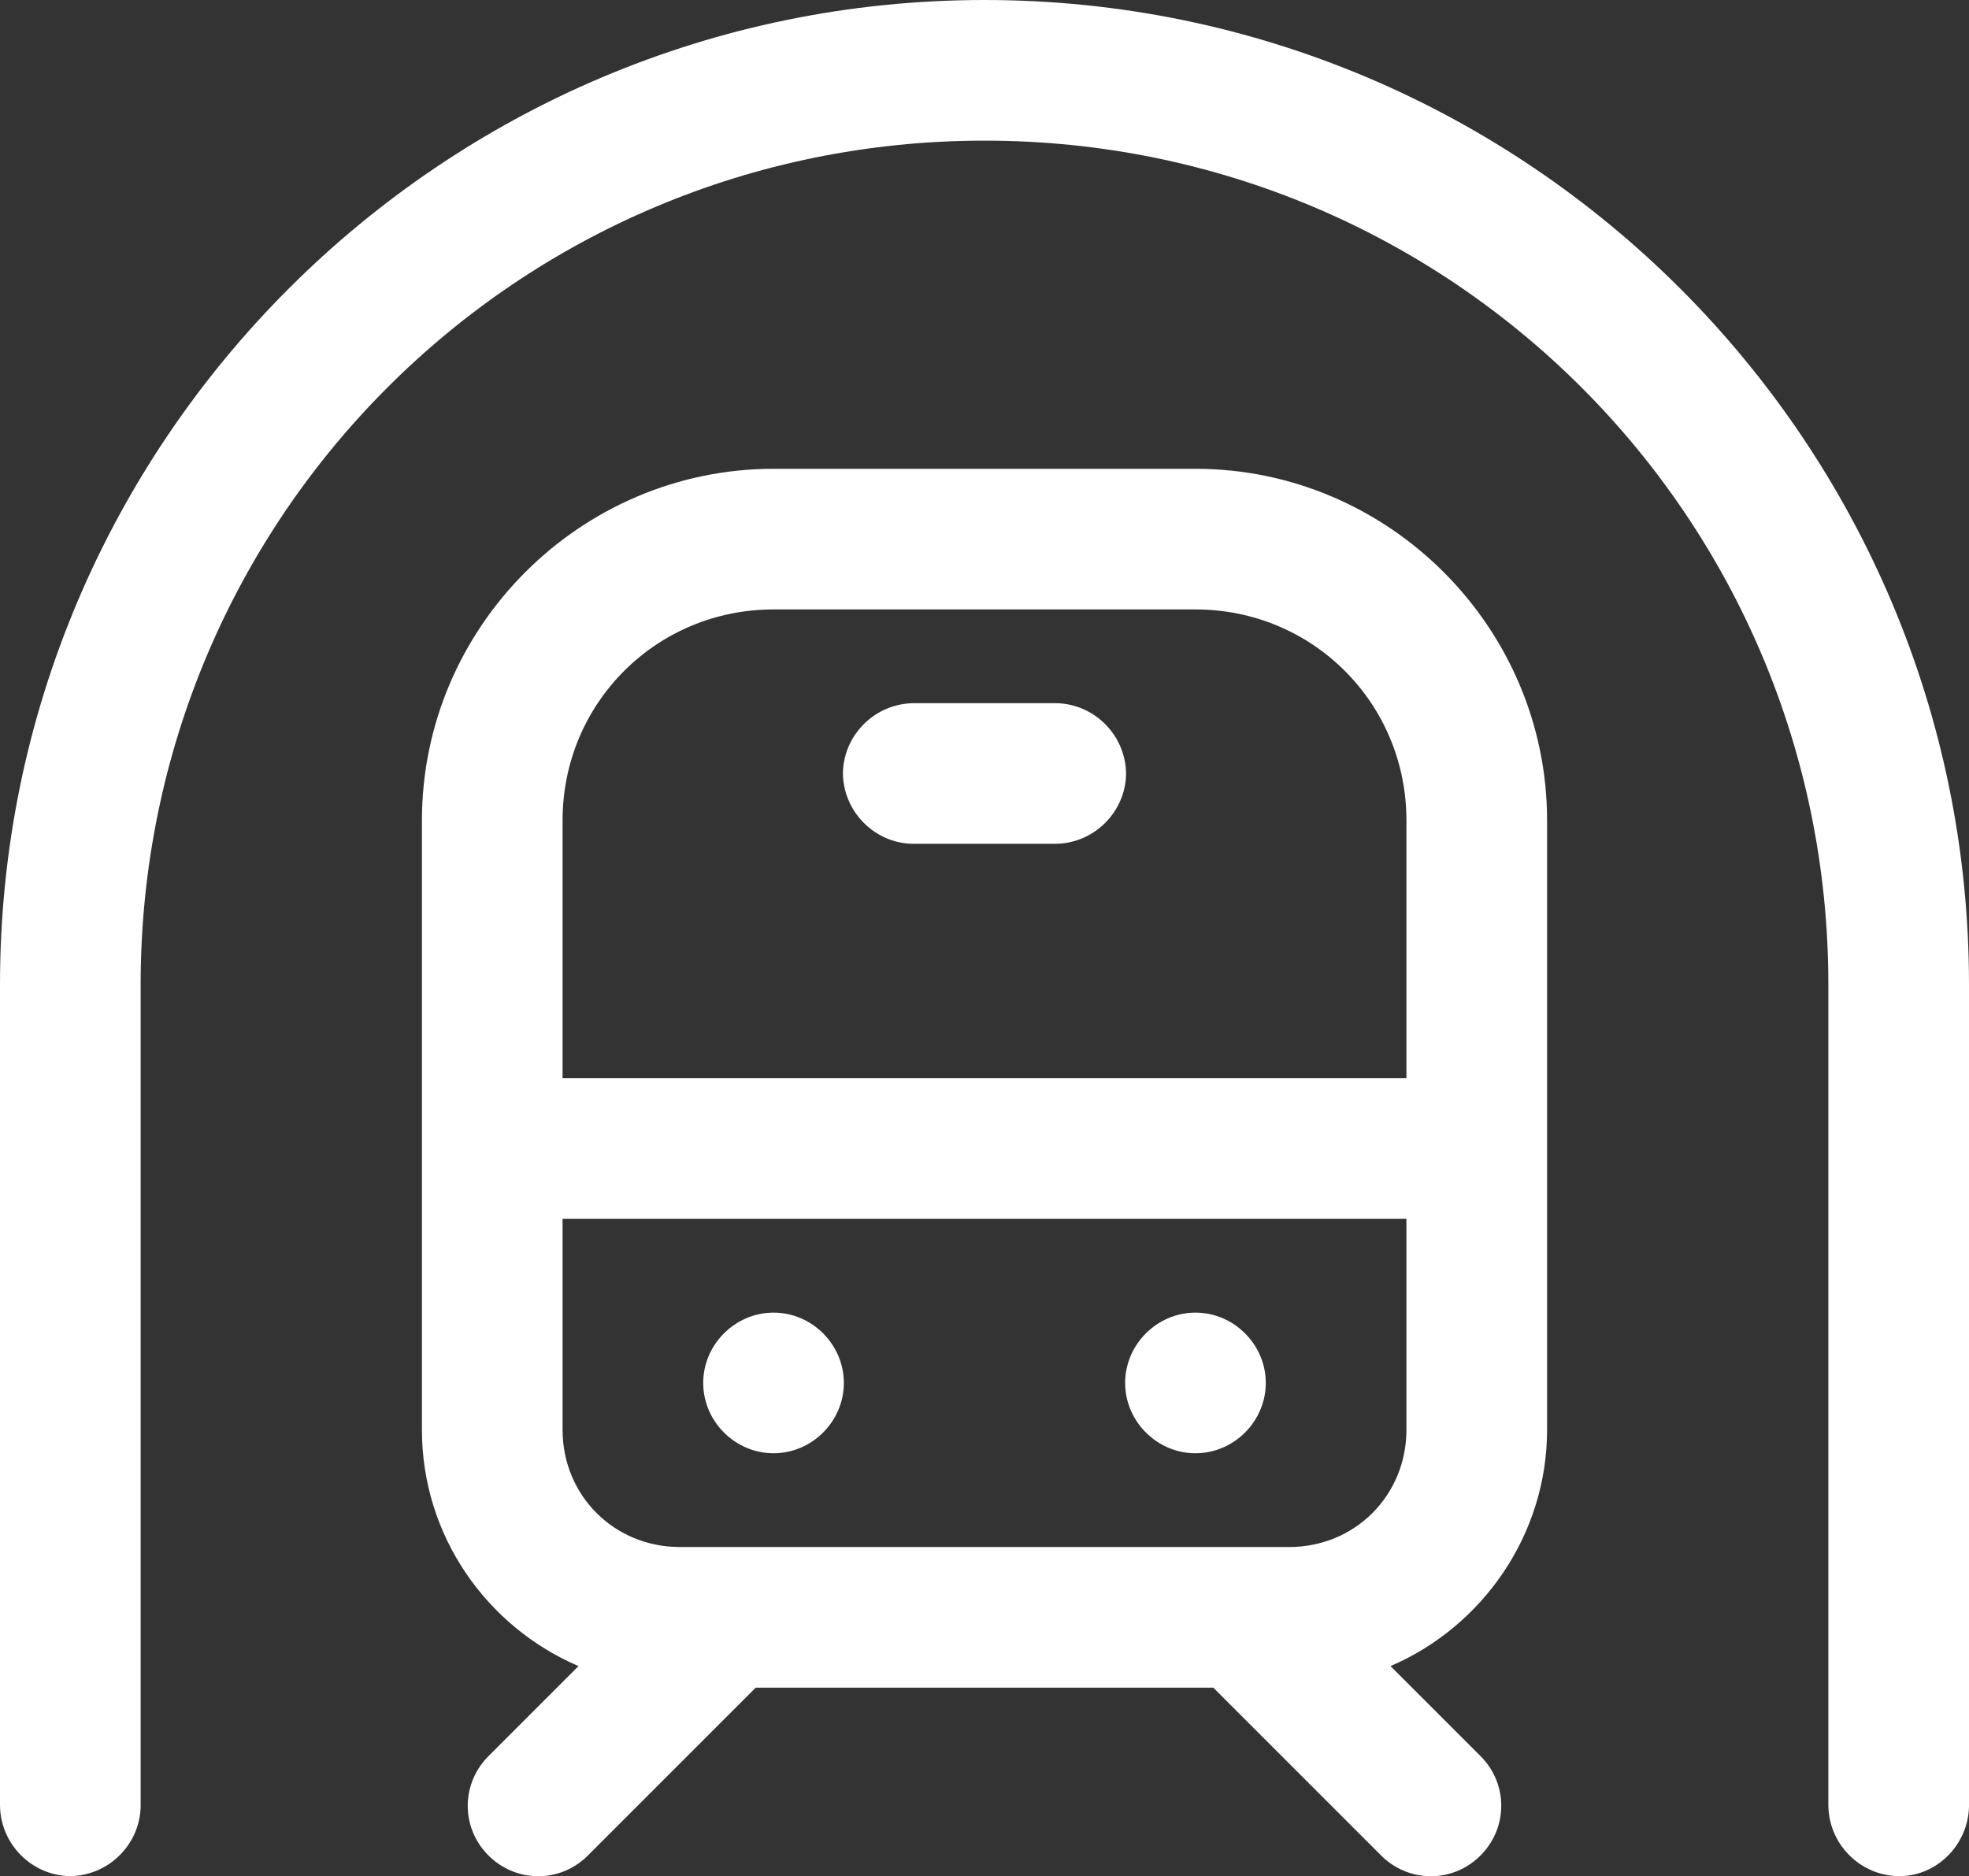 <?xml version="1.0" encoding="UTF-8"?>
<svg id="Ebene_1" data-name="Ebene 1" xmlns="http://www.w3.org/2000/svg" viewBox="0 0 21 20.01">
  <rect x="0" y="0" width="21" height="20.01" fill="#333333" stroke="none"/>
  <defs>
    <style>
      .cls-1 {
        fill: #fff;
      }
    </style>
  </defs>
  <path class="cls-1" d="M10.5,0C4.71,0,0,4.71,0,10.5v8.75c0,.41,.33,.75,.74,.76,.41,0,.75-.33,.76-.74,0,0,0-.01,0-.02V10.5C1.5,5.52,5.52,1.5,10.5,1.5s9,4.02,9,9v8.75c0,.41,.33,.75,.74,.76s.75-.33,.76-.74c0,0,0-.01,0-.02V10.5C21,4.71,16.29,0,10.5,0Zm-2.25,5c-2.06,0-3.75,1.69-3.75,3.75v6.5c0,1.13,.69,2.1,1.67,2.52l-.95,.95c-.3,.29-.31,.76-.02,1.06s.76,.31,1.06,.02c0,0,.01-.01,.02-.02l1.78-1.78h4.88l1.78,1.78c.29,.3,.76,.31,1.06,.02s.31-.76,.02-1.06c0,0-.01-.01-.02-.02l-.95-.95c.98-.42,1.67-1.4,1.67-2.52v-6.5c0-2.06-1.69-3.75-3.75-3.75h-4.5Zm0,1.5h4.5c1.25,0,2.25,1,2.25,2.25v2.75H6v-2.75c0-1.25,1-2.25,2.25-2.25Zm1.5,1c-.41,0-.75,.33-.76,.74,0,.41,.33,.75,.74,.76,0,0,.01,0,.02,0h1.5c.41,0,.75-.33,.76-.74,0-.41-.33-.75-.74-.76,0,0-.01,0-.02,0h-1.5Zm-3.75,5.5H15v2.25c0,.7-.55,1.25-1.25,1.25h-.41c-.07,0-.14,0-.2,0H7.86c-.07,0-.14,0-.21,0h-.4c-.7,0-1.25-.55-1.25-1.25v-2.25Zm2.25,1c-.41,0-.75,.34-.75,.75s.34,.75,.75,.75,.75-.34,.75-.75-.34-.75-.75-.75Zm4.5,0c-.41,0-.75,.34-.75,.75s.34,.75,.75,.75,.75-.34,.75-.75-.34-.75-.75-.75Z"/>
</svg>